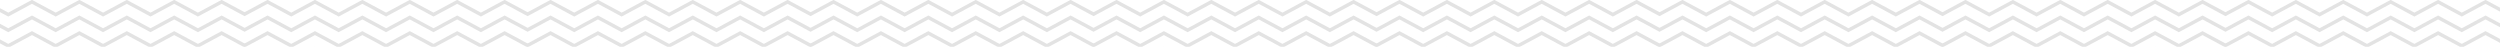 <svg xmlns="http://www.w3.org/2000/svg" xmlns:xlink="http://www.w3.org/1999/xlink" width="1440" height="27" viewBox="0 0 1440 27">
  <defs>
    <clipPath id="clip-path">
      <rect id="Rectangle_23088" data-name="Rectangle 23088" width="1440" height="27" transform="translate(-2)" fill="#fff" stroke="#707070" stroke-width="1"/>
    </clipPath>
    <clipPath id="clip-path-2">
      <rect width="1483.581" height="29.607" fill="none"/>
    </clipPath>
  </defs>
  <g id="Groupe_de_masques_111" data-name="Groupe de masques 111" transform="translate(2)" clip-path="url(#clip-path)">
    <g id="Grille_de_répétition_23" data-name="Grille de répétition 23" transform="translate(-23.79 -0.07)" opacity="0.2" clip-path="url(#clip-path-2)">
      <g transform="translate(17.572 -6465.863)">
        <path id="Tracé_66855" data-name="Tracé 66855" d="M-4511,273.219l13.656-7.333,13.655,7.333,13.656-7.333,13.655,7.333,13.655-7.333,13.656,7.333,13.655-7.333,13.655,7.333,13.656-7.333,2.363,1.269,11.292,6.064,13.655-7.333,13.656,7.333" transform="translate(4492.667 6201.114)" fill="none" stroke="#727272" stroke-width="2"/>
      </g>
      <g transform="translate(180.572 -6465.863)">
        <path id="Tracé_66855-2" data-name="Tracé 66855" d="M-4511,273.219l13.656-7.333,13.655,7.333,13.656-7.333,13.655,7.333,13.655-7.333,13.656,7.333,13.655-7.333,13.655,7.333,13.656-7.333,2.363,1.269,11.292,6.064,13.655-7.333,13.656,7.333" transform="translate(4492.667 6201.114)" fill="none" stroke="#727272" stroke-width="2"/>
      </g>
      <g transform="translate(343.572 -6465.863)">
        <path id="Tracé_66855-3" data-name="Tracé 66855" d="M-4511,273.219l13.656-7.333,13.655,7.333,13.656-7.333,13.655,7.333,13.655-7.333,13.656,7.333,13.655-7.333,13.655,7.333,13.656-7.333,2.363,1.269,11.292,6.064,13.655-7.333,13.656,7.333" transform="translate(4492.667 6201.114)" fill="none" stroke="#727272" stroke-width="2"/>
      </g>
      <g transform="translate(506.572 -6465.863)">
        <path id="Tracé_66855-4" data-name="Tracé 66855" d="M-4511,273.219l13.656-7.333,13.655,7.333,13.656-7.333,13.655,7.333,13.655-7.333,13.656,7.333,13.655-7.333,13.655,7.333,13.656-7.333,2.363,1.269,11.292,6.064,13.655-7.333,13.656,7.333" transform="translate(4492.667 6201.114)" fill="none" stroke="#727272" stroke-width="2"/>
      </g>
      <g transform="translate(669.572 -6465.863)">
        <path id="Tracé_66855-5" data-name="Tracé 66855" d="M-4511,273.219l13.656-7.333,13.655,7.333,13.656-7.333,13.655,7.333,13.655-7.333,13.656,7.333,13.655-7.333,13.655,7.333,13.656-7.333,2.363,1.269,11.292,6.064,13.655-7.333,13.656,7.333" transform="translate(4492.667 6201.114)" fill="none" stroke="#727272" stroke-width="2"/>
      </g>
      <g transform="translate(832.572 -6465.863)">
        <path id="Tracé_66855-6" data-name="Tracé 66855" d="M-4511,273.219l13.656-7.333,13.655,7.333,13.656-7.333,13.655,7.333,13.655-7.333,13.656,7.333,13.655-7.333,13.655,7.333,13.656-7.333,2.363,1.269,11.292,6.064,13.655-7.333,13.656,7.333" transform="translate(4492.667 6201.114)" fill="none" stroke="#727272" stroke-width="2"/>
      </g>
      <g transform="translate(995.572 -6465.863)">
        <path id="Tracé_66855-7" data-name="Tracé 66855" d="M-4511,273.219l13.656-7.333,13.655,7.333,13.656-7.333,13.655,7.333,13.655-7.333,13.656,7.333,13.655-7.333,13.655,7.333,13.656-7.333,2.363,1.269,11.292,6.064,13.655-7.333,13.656,7.333" transform="translate(4492.667 6201.114)" fill="none" stroke="#727272" stroke-width="2"/>
      </g>
      <g transform="translate(1158.572 -6465.863)">
        <path id="Tracé_66855-8" data-name="Tracé 66855" d="M-4511,273.219l13.656-7.333,13.655,7.333,13.656-7.333,13.655,7.333,13.655-7.333,13.656,7.333,13.655-7.333,13.655,7.333,13.656-7.333,2.363,1.269,11.292,6.064,13.655-7.333,13.656,7.333" transform="translate(4492.667 6201.114)" fill="none" stroke="#727272" stroke-width="2"/>
      </g>
      <g transform="translate(1321.572 -6465.863)">
        <path id="Tracé_66855-9" data-name="Tracé 66855" d="M-4511,273.219l13.656-7.333,13.655,7.333,13.656-7.333,13.655,7.333,13.655-7.333,13.656,7.333,13.655-7.333,13.655,7.333,13.656-7.333,2.363,1.269,11.292,6.064,13.655-7.333,13.656,7.333" transform="translate(4492.667 6201.114)" fill="none" stroke="#727272" stroke-width="2"/>
      </g>
      <g transform="translate(1484.572 -6465.863)">
        <path id="Tracé_66855-10" data-name="Tracé 66855" d="M-4511,273.219l13.656-7.333,13.655,7.333,13.656-7.333,13.655,7.333,13.655-7.333,13.656,7.333,13.655-7.333,13.655,7.333,13.656-7.333,2.363,1.269,11.292,6.064,13.655-7.333,13.656,7.333" transform="translate(4492.667 6201.114)" fill="none" stroke="#727272" stroke-width="2"/>
      </g>
      <g transform="translate(17.572 -6456.863)">
        <path id="Tracé_66855-11" data-name="Tracé 66855" d="M-4511,273.219l13.656-7.333,13.655,7.333,13.656-7.333,13.655,7.333,13.655-7.333,13.656,7.333,13.655-7.333,13.655,7.333,13.656-7.333,2.363,1.269,11.292,6.064,13.655-7.333,13.656,7.333" transform="translate(4492.667 6201.114)" fill="none" stroke="#727272" stroke-width="2"/>
      </g>
      <g transform="translate(180.572 -6456.863)">
        <path id="Tracé_66855-12" data-name="Tracé 66855" d="M-4511,273.219l13.656-7.333,13.655,7.333,13.656-7.333,13.655,7.333,13.655-7.333,13.656,7.333,13.655-7.333,13.655,7.333,13.656-7.333,2.363,1.269,11.292,6.064,13.655-7.333,13.656,7.333" transform="translate(4492.667 6201.114)" fill="none" stroke="#727272" stroke-width="2"/>
      </g>
      <g transform="translate(343.572 -6456.863)">
        <path id="Tracé_66855-13" data-name="Tracé 66855" d="M-4511,273.219l13.656-7.333,13.655,7.333,13.656-7.333,13.655,7.333,13.655-7.333,13.656,7.333,13.655-7.333,13.655,7.333,13.656-7.333,2.363,1.269,11.292,6.064,13.655-7.333,13.656,7.333" transform="translate(4492.667 6201.114)" fill="none" stroke="#727272" stroke-width="2"/>
      </g>
      <g transform="translate(506.572 -6456.863)">
        <path id="Tracé_66855-14" data-name="Tracé 66855" d="M-4511,273.219l13.656-7.333,13.655,7.333,13.656-7.333,13.655,7.333,13.655-7.333,13.656,7.333,13.655-7.333,13.655,7.333,13.656-7.333,2.363,1.269,11.292,6.064,13.655-7.333,13.656,7.333" transform="translate(4492.667 6201.114)" fill="none" stroke="#727272" stroke-width="2"/>
      </g>
      <g transform="translate(669.572 -6456.863)">
        <path id="Tracé_66855-15" data-name="Tracé 66855" d="M-4511,273.219l13.656-7.333,13.655,7.333,13.656-7.333,13.655,7.333,13.655-7.333,13.656,7.333,13.655-7.333,13.655,7.333,13.656-7.333,2.363,1.269,11.292,6.064,13.655-7.333,13.656,7.333" transform="translate(4492.667 6201.114)" fill="none" stroke="#727272" stroke-width="2"/>
      </g>
      <g transform="translate(832.572 -6456.863)">
        <path id="Tracé_66855-16" data-name="Tracé 66855" d="M-4511,273.219l13.656-7.333,13.655,7.333,13.656-7.333,13.655,7.333,13.655-7.333,13.656,7.333,13.655-7.333,13.655,7.333,13.656-7.333,2.363,1.269,11.292,6.064,13.655-7.333,13.656,7.333" transform="translate(4492.667 6201.114)" fill="none" stroke="#727272" stroke-width="2"/>
      </g>
      <g transform="translate(995.572 -6456.863)">
        <path id="Tracé_66855-17" data-name="Tracé 66855" d="M-4511,273.219l13.656-7.333,13.655,7.333,13.656-7.333,13.655,7.333,13.655-7.333,13.656,7.333,13.655-7.333,13.655,7.333,13.656-7.333,2.363,1.269,11.292,6.064,13.655-7.333,13.656,7.333" transform="translate(4492.667 6201.114)" fill="none" stroke="#727272" stroke-width="2"/>
      </g>
      <g transform="translate(1158.572 -6456.863)">
        <path id="Tracé_66855-18" data-name="Tracé 66855" d="M-4511,273.219l13.656-7.333,13.655,7.333,13.656-7.333,13.655,7.333,13.655-7.333,13.656,7.333,13.655-7.333,13.655,7.333,13.656-7.333,2.363,1.269,11.292,6.064,13.655-7.333,13.656,7.333" transform="translate(4492.667 6201.114)" fill="none" stroke="#727272" stroke-width="2"/>
      </g>
      <g transform="translate(1321.572 -6456.863)">
        <path id="Tracé_66855-19" data-name="Tracé 66855" d="M-4511,273.219l13.656-7.333,13.655,7.333,13.656-7.333,13.655,7.333,13.655-7.333,13.656,7.333,13.655-7.333,13.655,7.333,13.656-7.333,2.363,1.269,11.292,6.064,13.655-7.333,13.656,7.333" transform="translate(4492.667 6201.114)" fill="none" stroke="#727272" stroke-width="2"/>
      </g>
      <g transform="translate(1484.572 -6456.863)">
        <path id="Tracé_66855-20" data-name="Tracé 66855" d="M-4511,273.219l13.656-7.333,13.655,7.333,13.656-7.333,13.655,7.333,13.655-7.333,13.656,7.333,13.655-7.333,13.655,7.333,13.656-7.333,2.363,1.269,11.292,6.064,13.655-7.333,13.656,7.333" transform="translate(4492.667 6201.114)" fill="none" stroke="#727272" stroke-width="2"/>
      </g>
      <g transform="translate(17.572 -6447.863)">
        <path id="Tracé_66855-21" data-name="Tracé 66855" d="M-4511,273.219l13.656-7.333,13.655,7.333,13.656-7.333,13.655,7.333,13.655-7.333,13.656,7.333,13.655-7.333,13.655,7.333,13.656-7.333,2.363,1.269,11.292,6.064,13.655-7.333,13.656,7.333" transform="translate(4492.667 6201.114)" fill="none" stroke="#727272" stroke-width="2"/>
      </g>
      <g transform="translate(180.572 -6447.863)">
        <path id="Tracé_66855-22" data-name="Tracé 66855" d="M-4511,273.219l13.656-7.333,13.655,7.333,13.656-7.333,13.655,7.333,13.655-7.333,13.656,7.333,13.655-7.333,13.655,7.333,13.656-7.333,2.363,1.269,11.292,6.064,13.655-7.333,13.656,7.333" transform="translate(4492.667 6201.114)" fill="none" stroke="#727272" stroke-width="2"/>
      </g>
      <g transform="translate(343.572 -6447.863)">
        <path id="Tracé_66855-23" data-name="Tracé 66855" d="M-4511,273.219l13.656-7.333,13.655,7.333,13.656-7.333,13.655,7.333,13.655-7.333,13.656,7.333,13.655-7.333,13.655,7.333,13.656-7.333,2.363,1.269,11.292,6.064,13.655-7.333,13.656,7.333" transform="translate(4492.667 6201.114)" fill="none" stroke="#727272" stroke-width="2"/>
      </g>
      <g transform="translate(506.572 -6447.863)">
        <path id="Tracé_66855-24" data-name="Tracé 66855" d="M-4511,273.219l13.656-7.333,13.655,7.333,13.656-7.333,13.655,7.333,13.655-7.333,13.656,7.333,13.655-7.333,13.655,7.333,13.656-7.333,2.363,1.269,11.292,6.064,13.655-7.333,13.656,7.333" transform="translate(4492.667 6201.114)" fill="none" stroke="#727272" stroke-width="2"/>
      </g>
      <g transform="translate(669.572 -6447.863)">
        <path id="Tracé_66855-25" data-name="Tracé 66855" d="M-4511,273.219l13.656-7.333,13.655,7.333,13.656-7.333,13.655,7.333,13.655-7.333,13.656,7.333,13.655-7.333,13.655,7.333,13.656-7.333,2.363,1.269,11.292,6.064,13.655-7.333,13.656,7.333" transform="translate(4492.667 6201.114)" fill="none" stroke="#727272" stroke-width="2"/>
      </g>
      <g transform="translate(832.572 -6447.863)">
        <path id="Tracé_66855-26" data-name="Tracé 66855" d="M-4511,273.219l13.656-7.333,13.655,7.333,13.656-7.333,13.655,7.333,13.655-7.333,13.656,7.333,13.655-7.333,13.655,7.333,13.656-7.333,2.363,1.269,11.292,6.064,13.655-7.333,13.656,7.333" transform="translate(4492.667 6201.114)" fill="none" stroke="#727272" stroke-width="2"/>
      </g>
      <g transform="translate(995.572 -6447.863)">
        <path id="Tracé_66855-27" data-name="Tracé 66855" d="M-4511,273.219l13.656-7.333,13.655,7.333,13.656-7.333,13.655,7.333,13.655-7.333,13.656,7.333,13.655-7.333,13.655,7.333,13.656-7.333,2.363,1.269,11.292,6.064,13.655-7.333,13.656,7.333" transform="translate(4492.667 6201.114)" fill="none" stroke="#727272" stroke-width="2"/>
      </g>
      <g transform="translate(1158.572 -6447.863)">
        <path id="Tracé_66855-28" data-name="Tracé 66855" d="M-4511,273.219l13.656-7.333,13.655,7.333,13.656-7.333,13.655,7.333,13.655-7.333,13.656,7.333,13.655-7.333,13.655,7.333,13.656-7.333,2.363,1.269,11.292,6.064,13.655-7.333,13.656,7.333" transform="translate(4492.667 6201.114)" fill="none" stroke="#727272" stroke-width="2"/>
      </g>
      <g transform="translate(1321.572 -6447.863)">
        <path id="Tracé_66855-29" data-name="Tracé 66855" d="M-4511,273.219l13.656-7.333,13.655,7.333,13.656-7.333,13.655,7.333,13.655-7.333,13.656,7.333,13.655-7.333,13.655,7.333,13.656-7.333,2.363,1.269,11.292,6.064,13.655-7.333,13.656,7.333" transform="translate(4492.667 6201.114)" fill="none" stroke="#727272" stroke-width="2"/>
      </g>
      <g transform="translate(1484.572 -6447.863)">
        <path id="Tracé_66855-30" data-name="Tracé 66855" d="M-4511,273.219l13.656-7.333,13.655,7.333,13.656-7.333,13.655,7.333,13.655-7.333,13.656,7.333,13.655-7.333,13.655,7.333,13.656-7.333,2.363,1.269,11.292,6.064,13.655-7.333,13.656,7.333" transform="translate(4492.667 6201.114)" fill="none" stroke="#727272" stroke-width="2"/>
      </g>
      <g transform="translate(17.572 -6438.863)">
        <path id="Tracé_66855-31" data-name="Tracé 66855" d="M-4511,273.219l13.656-7.333,13.655,7.333,13.656-7.333,13.655,7.333,13.655-7.333,13.656,7.333,13.655-7.333,13.655,7.333,13.656-7.333,2.363,1.269,11.292,6.064,13.655-7.333,13.656,7.333" transform="translate(4492.667 6201.114)" fill="none" stroke="#727272" stroke-width="2"/>
      </g>
      <g transform="translate(180.572 -6438.863)">
        <path id="Tracé_66855-32" data-name="Tracé 66855" d="M-4511,273.219l13.656-7.333,13.655,7.333,13.656-7.333,13.655,7.333,13.655-7.333,13.656,7.333,13.655-7.333,13.655,7.333,13.656-7.333,2.363,1.269,11.292,6.064,13.655-7.333,13.656,7.333" transform="translate(4492.667 6201.114)" fill="none" stroke="#727272" stroke-width="2"/>
      </g>
      <g transform="translate(343.572 -6438.863)">
        <path id="Tracé_66855-33" data-name="Tracé 66855" d="M-4511,273.219l13.656-7.333,13.655,7.333,13.656-7.333,13.655,7.333,13.655-7.333,13.656,7.333,13.655-7.333,13.655,7.333,13.656-7.333,2.363,1.269,11.292,6.064,13.655-7.333,13.656,7.333" transform="translate(4492.667 6201.114)" fill="none" stroke="#727272" stroke-width="2"/>
      </g>
      <g transform="translate(506.572 -6438.863)">
        <path id="Tracé_66855-34" data-name="Tracé 66855" d="M-4511,273.219l13.656-7.333,13.655,7.333,13.656-7.333,13.655,7.333,13.655-7.333,13.656,7.333,13.655-7.333,13.655,7.333,13.656-7.333,2.363,1.269,11.292,6.064,13.655-7.333,13.656,7.333" transform="translate(4492.667 6201.114)" fill="none" stroke="#727272" stroke-width="2"/>
      </g>
      <g transform="translate(669.572 -6438.863)">
        <path id="Tracé_66855-35" data-name="Tracé 66855" d="M-4511,273.219l13.656-7.333,13.655,7.333,13.656-7.333,13.655,7.333,13.655-7.333,13.656,7.333,13.655-7.333,13.655,7.333,13.656-7.333,2.363,1.269,11.292,6.064,13.655-7.333,13.656,7.333" transform="translate(4492.667 6201.114)" fill="none" stroke="#727272" stroke-width="2"/>
      </g>
      <g transform="translate(832.572 -6438.863)">
        <path id="Tracé_66855-36" data-name="Tracé 66855" d="M-4511,273.219l13.656-7.333,13.655,7.333,13.656-7.333,13.655,7.333,13.655-7.333,13.656,7.333,13.655-7.333,13.655,7.333,13.656-7.333,2.363,1.269,11.292,6.064,13.655-7.333,13.656,7.333" transform="translate(4492.667 6201.114)" fill="none" stroke="#727272" stroke-width="2"/>
      </g>
      <g transform="translate(995.572 -6438.863)">
        <path id="Tracé_66855-37" data-name="Tracé 66855" d="M-4511,273.219l13.656-7.333,13.655,7.333,13.656-7.333,13.655,7.333,13.655-7.333,13.656,7.333,13.655-7.333,13.655,7.333,13.656-7.333,2.363,1.269,11.292,6.064,13.655-7.333,13.656,7.333" transform="translate(4492.667 6201.114)" fill="none" stroke="#727272" stroke-width="2"/>
      </g>
      <g transform="translate(1158.572 -6438.863)">
        <path id="Tracé_66855-38" data-name="Tracé 66855" d="M-4511,273.219l13.656-7.333,13.655,7.333,13.656-7.333,13.655,7.333,13.655-7.333,13.656,7.333,13.655-7.333,13.655,7.333,13.656-7.333,2.363,1.269,11.292,6.064,13.655-7.333,13.656,7.333" transform="translate(4492.667 6201.114)" fill="none" stroke="#727272" stroke-width="2"/>
      </g>
      <g transform="translate(1321.572 -6438.863)">
        <path id="Tracé_66855-39" data-name="Tracé 66855" d="M-4511,273.219l13.656-7.333,13.655,7.333,13.656-7.333,13.655,7.333,13.655-7.333,13.656,7.333,13.655-7.333,13.655,7.333,13.656-7.333,2.363,1.269,11.292,6.064,13.655-7.333,13.656,7.333" transform="translate(4492.667 6201.114)" fill="none" stroke="#727272" stroke-width="2"/>
      </g>
      <g transform="translate(1484.572 -6438.863)">
        <path id="Tracé_66855-40" data-name="Tracé 66855" d="M-4511,273.219l13.656-7.333,13.655,7.333,13.656-7.333,13.655,7.333,13.655-7.333,13.656,7.333,13.655-7.333,13.655,7.333,13.656-7.333,2.363,1.269,11.292,6.064,13.655-7.333,13.656,7.333" transform="translate(4492.667 6201.114)" fill="none" stroke="#727272" stroke-width="2"/>
      </g>
    </g>
  </g>
</svg>
